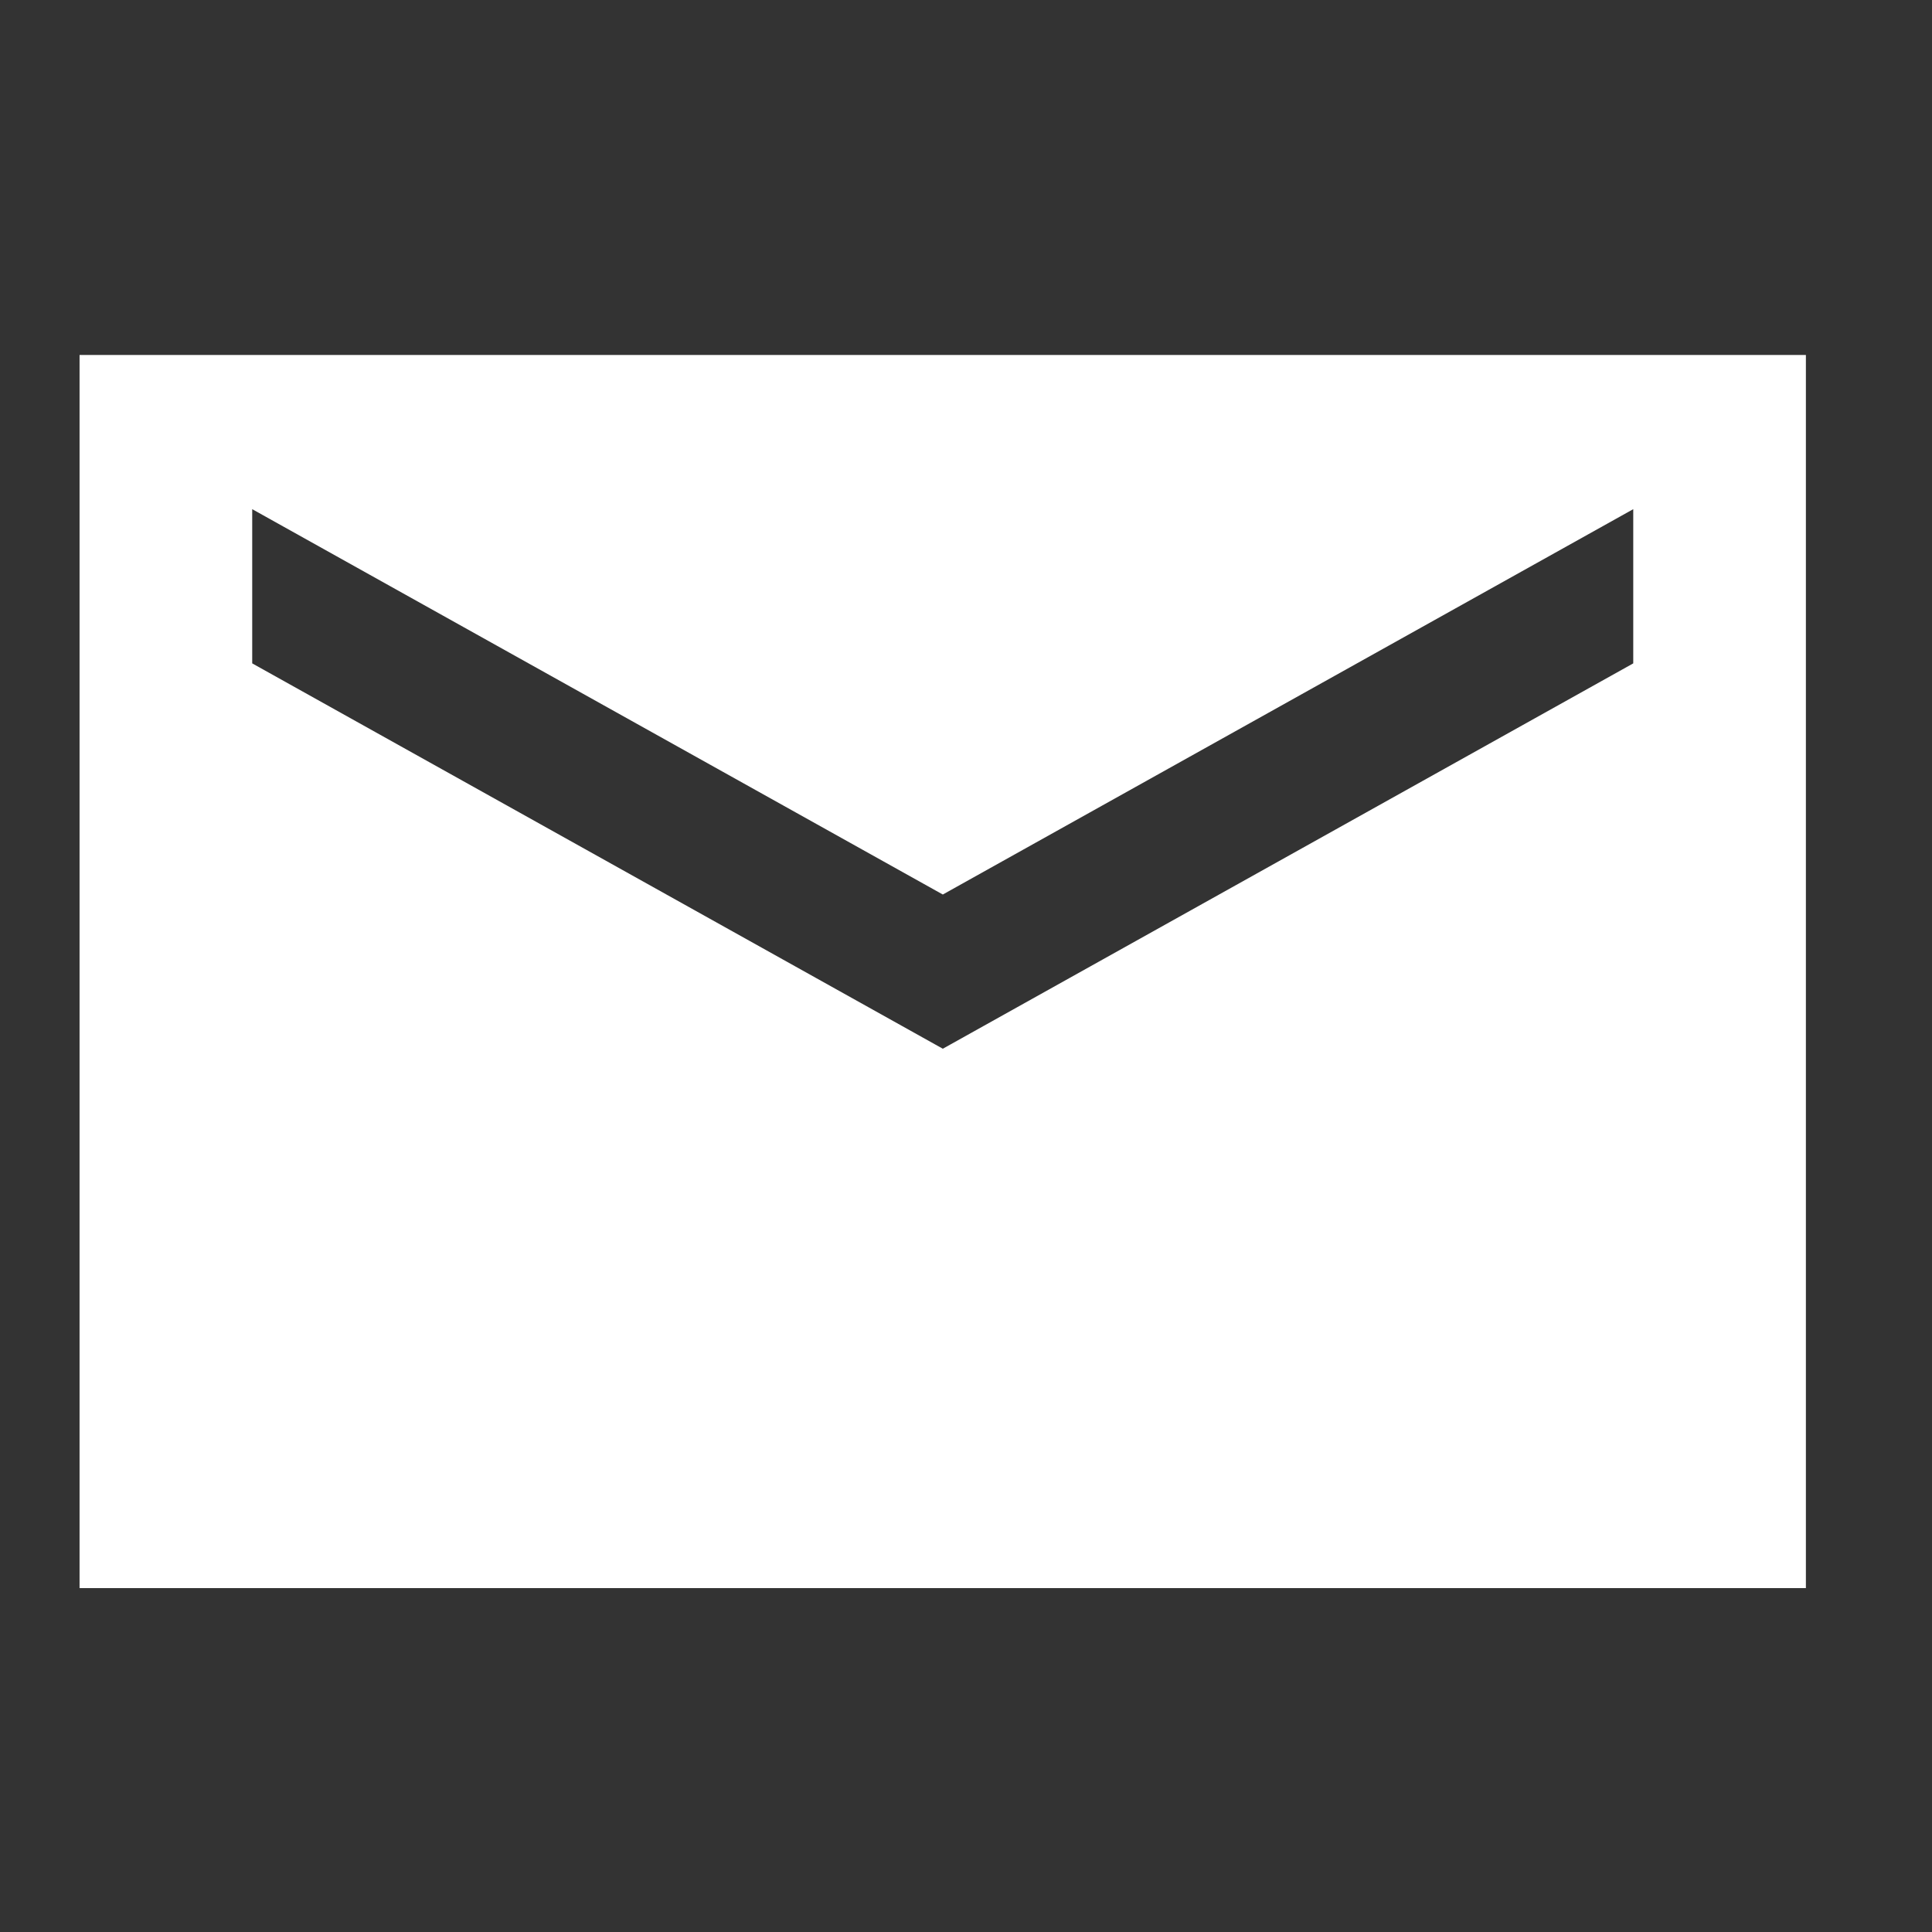 <svg width="11" height="11" viewBox="0 0 11 11" fill="none" xmlns="http://www.w3.org/2000/svg">
<rect x="0" y="0" width="11" height="11" fill="#333333" stroke="none"/>
<g clip-path="url(#clip0_947_906)">
<path d="M10.282 2.021H0.453V9.042H10.282V2.021ZM9.299 3.777L5.368 5.971L1.436 3.777V2.899L5.368 5.093L9.299 2.899V3.777Z" fill="white"/>
</g>
<defs>
<clipPath id="clip0_947_906">
<rect width="9.829" height="9.829" fill="white" transform="translate(0.453 0.616)"/>
</clipPath>
</defs>
</svg>
